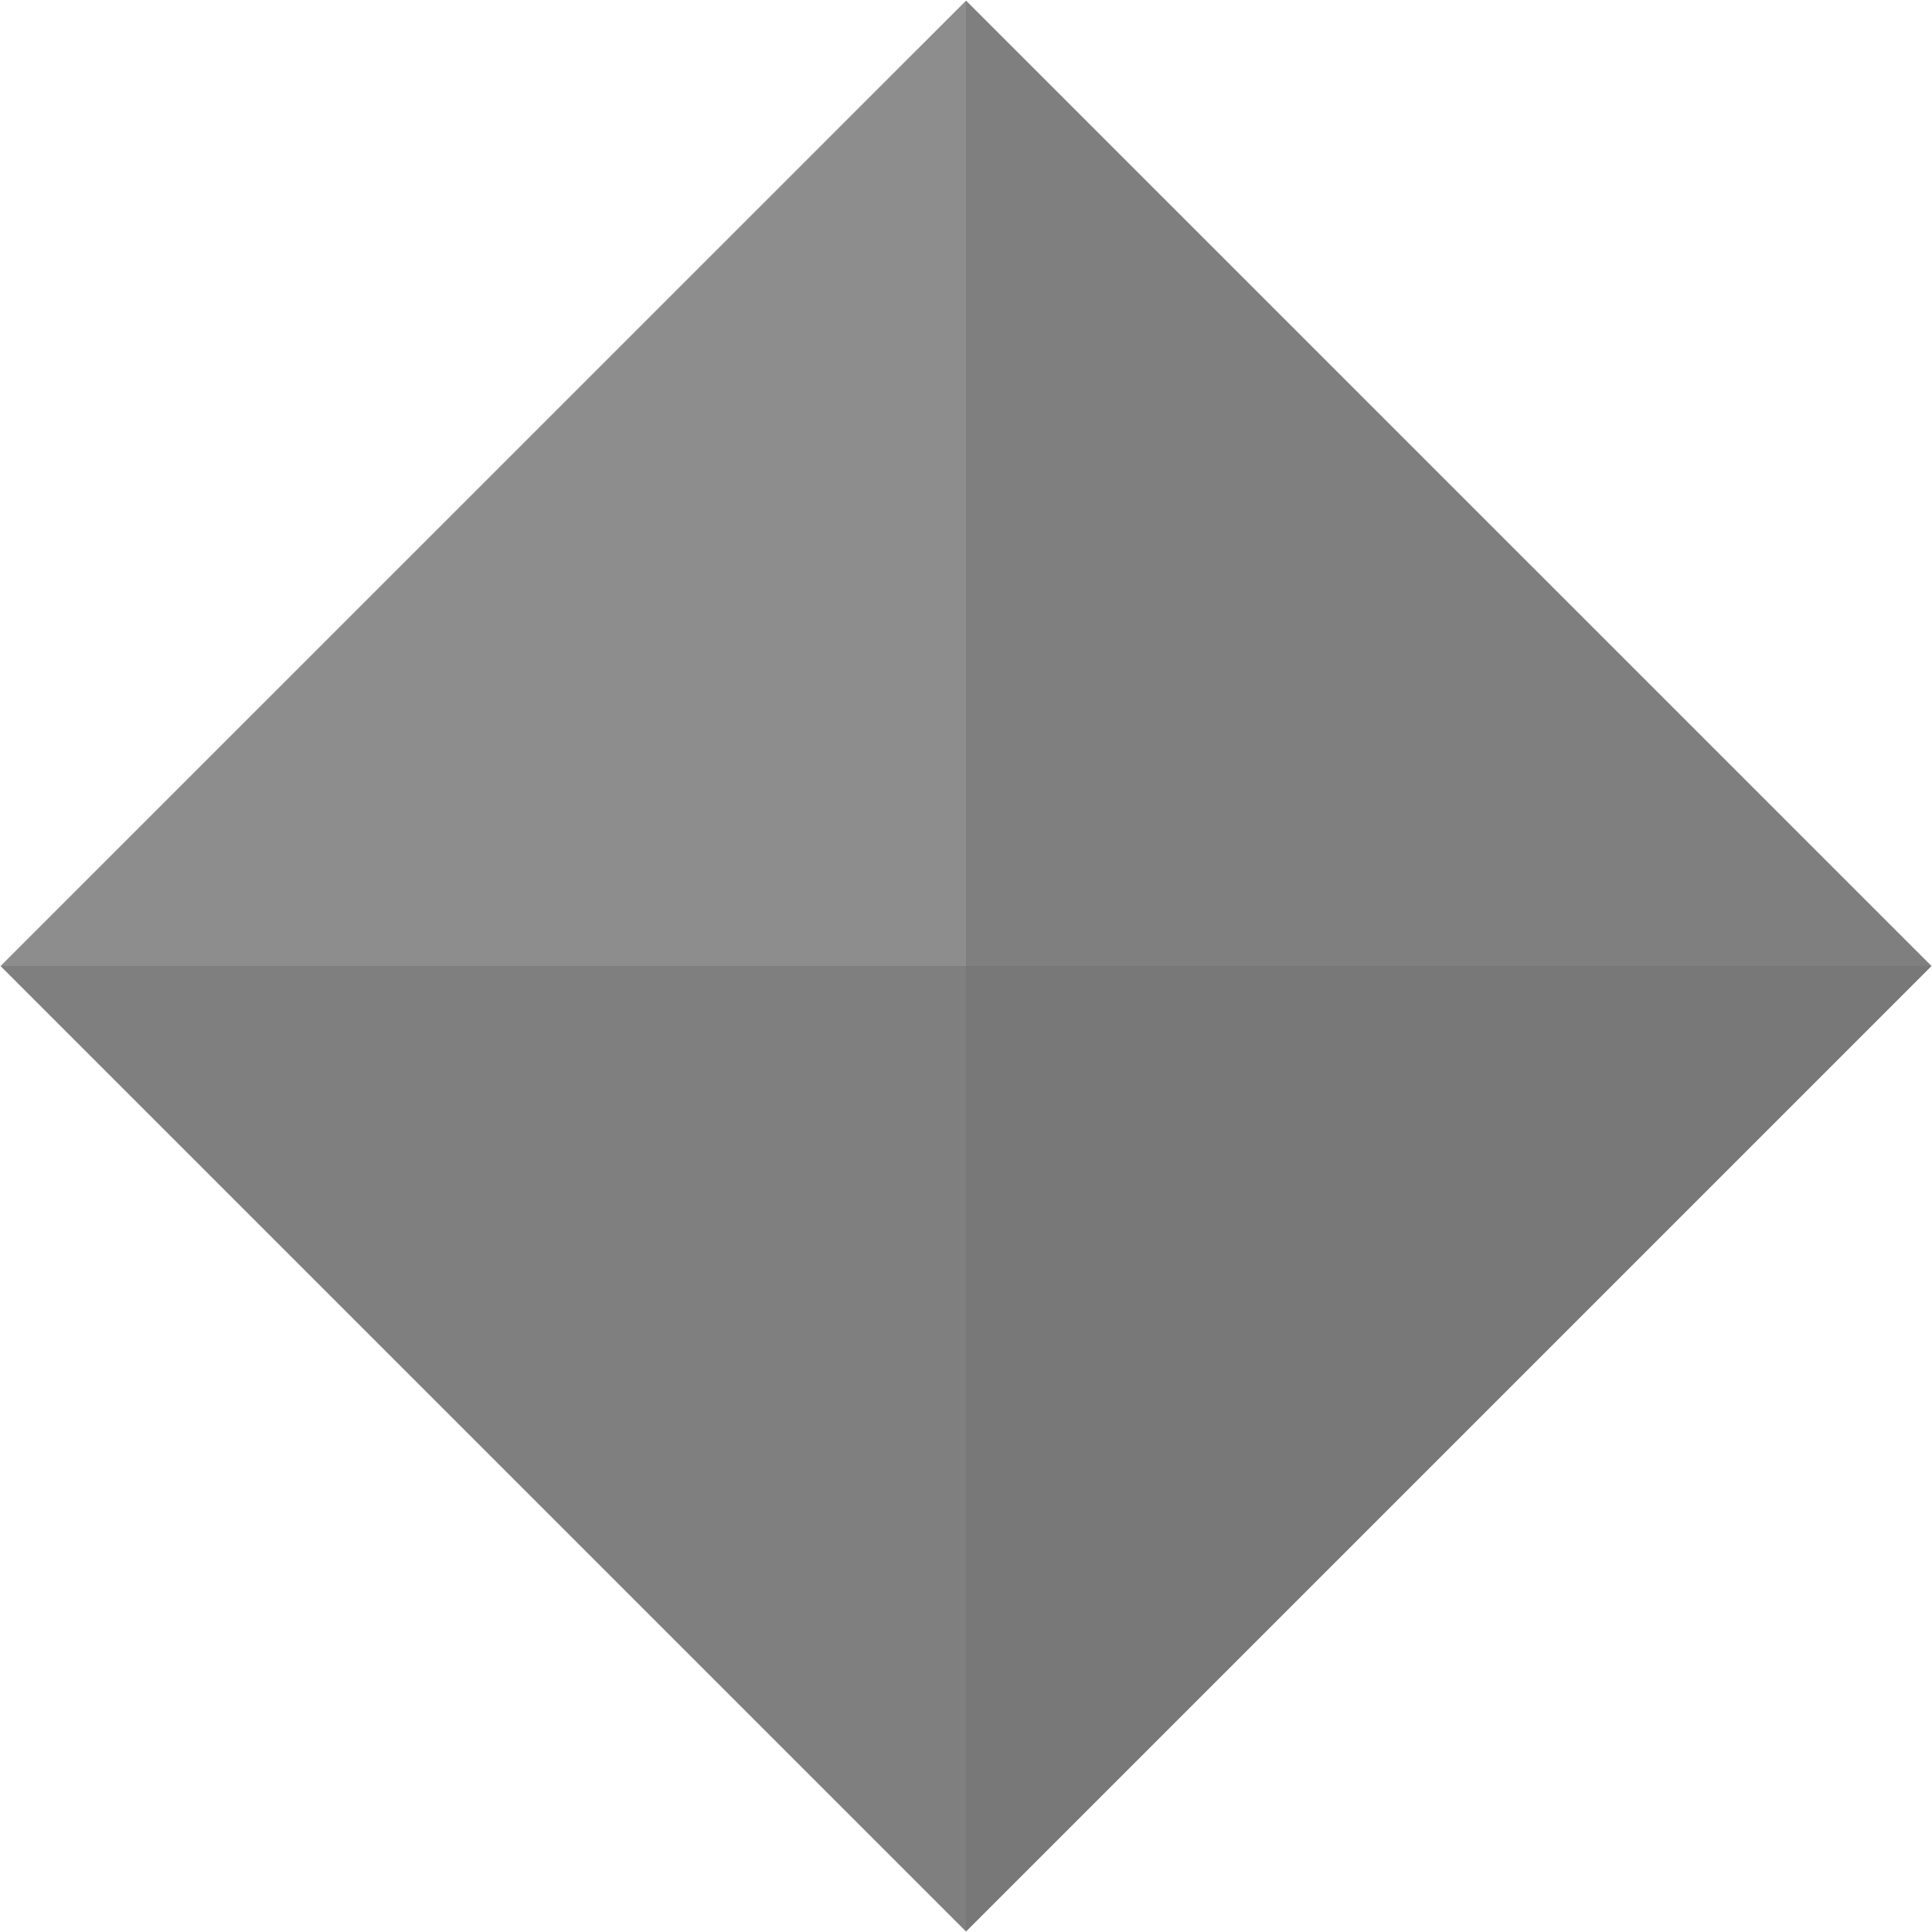 <svg id="deco_common09.svg" xmlns="http://www.w3.org/2000/svg" width="20" height="20" viewBox="0 0 20 20">
  <defs>
    <style>
      .cls-1 {
        fill: #7ca0cb;
        fill-opacity: 0;
      }

      .cls-2 {
        fill: #8d8d8d;
      }

      .cls-2, .cls-3 {
        fill-rule: evenodd;
      }

      .cls-3 {
        fill: #737373;
        opacity: 0.5;
      }
    </style>
  </defs>
  <rect id="長方形_1089" data-name="長方形 1089" class="cls-1" width="20" height="20"/>
  <path id="_01" data-name="01" class="cls-2" d="M30,20.007L39.994,30,30,39.994,20.006,30Z" transform="translate(-20 -20)"/>
  <path id="_01-2" data-name="01" class="cls-3" d="M30,39.994L39.994,30,30,20.007V39.994Z" transform="translate(-20 -20)"/>
  <path id="_01-3" data-name="01" class="cls-3" d="M39.994,30L30,39.994,20.006,30H39.994Z" transform="translate(-20 -20)"/>
</svg>
